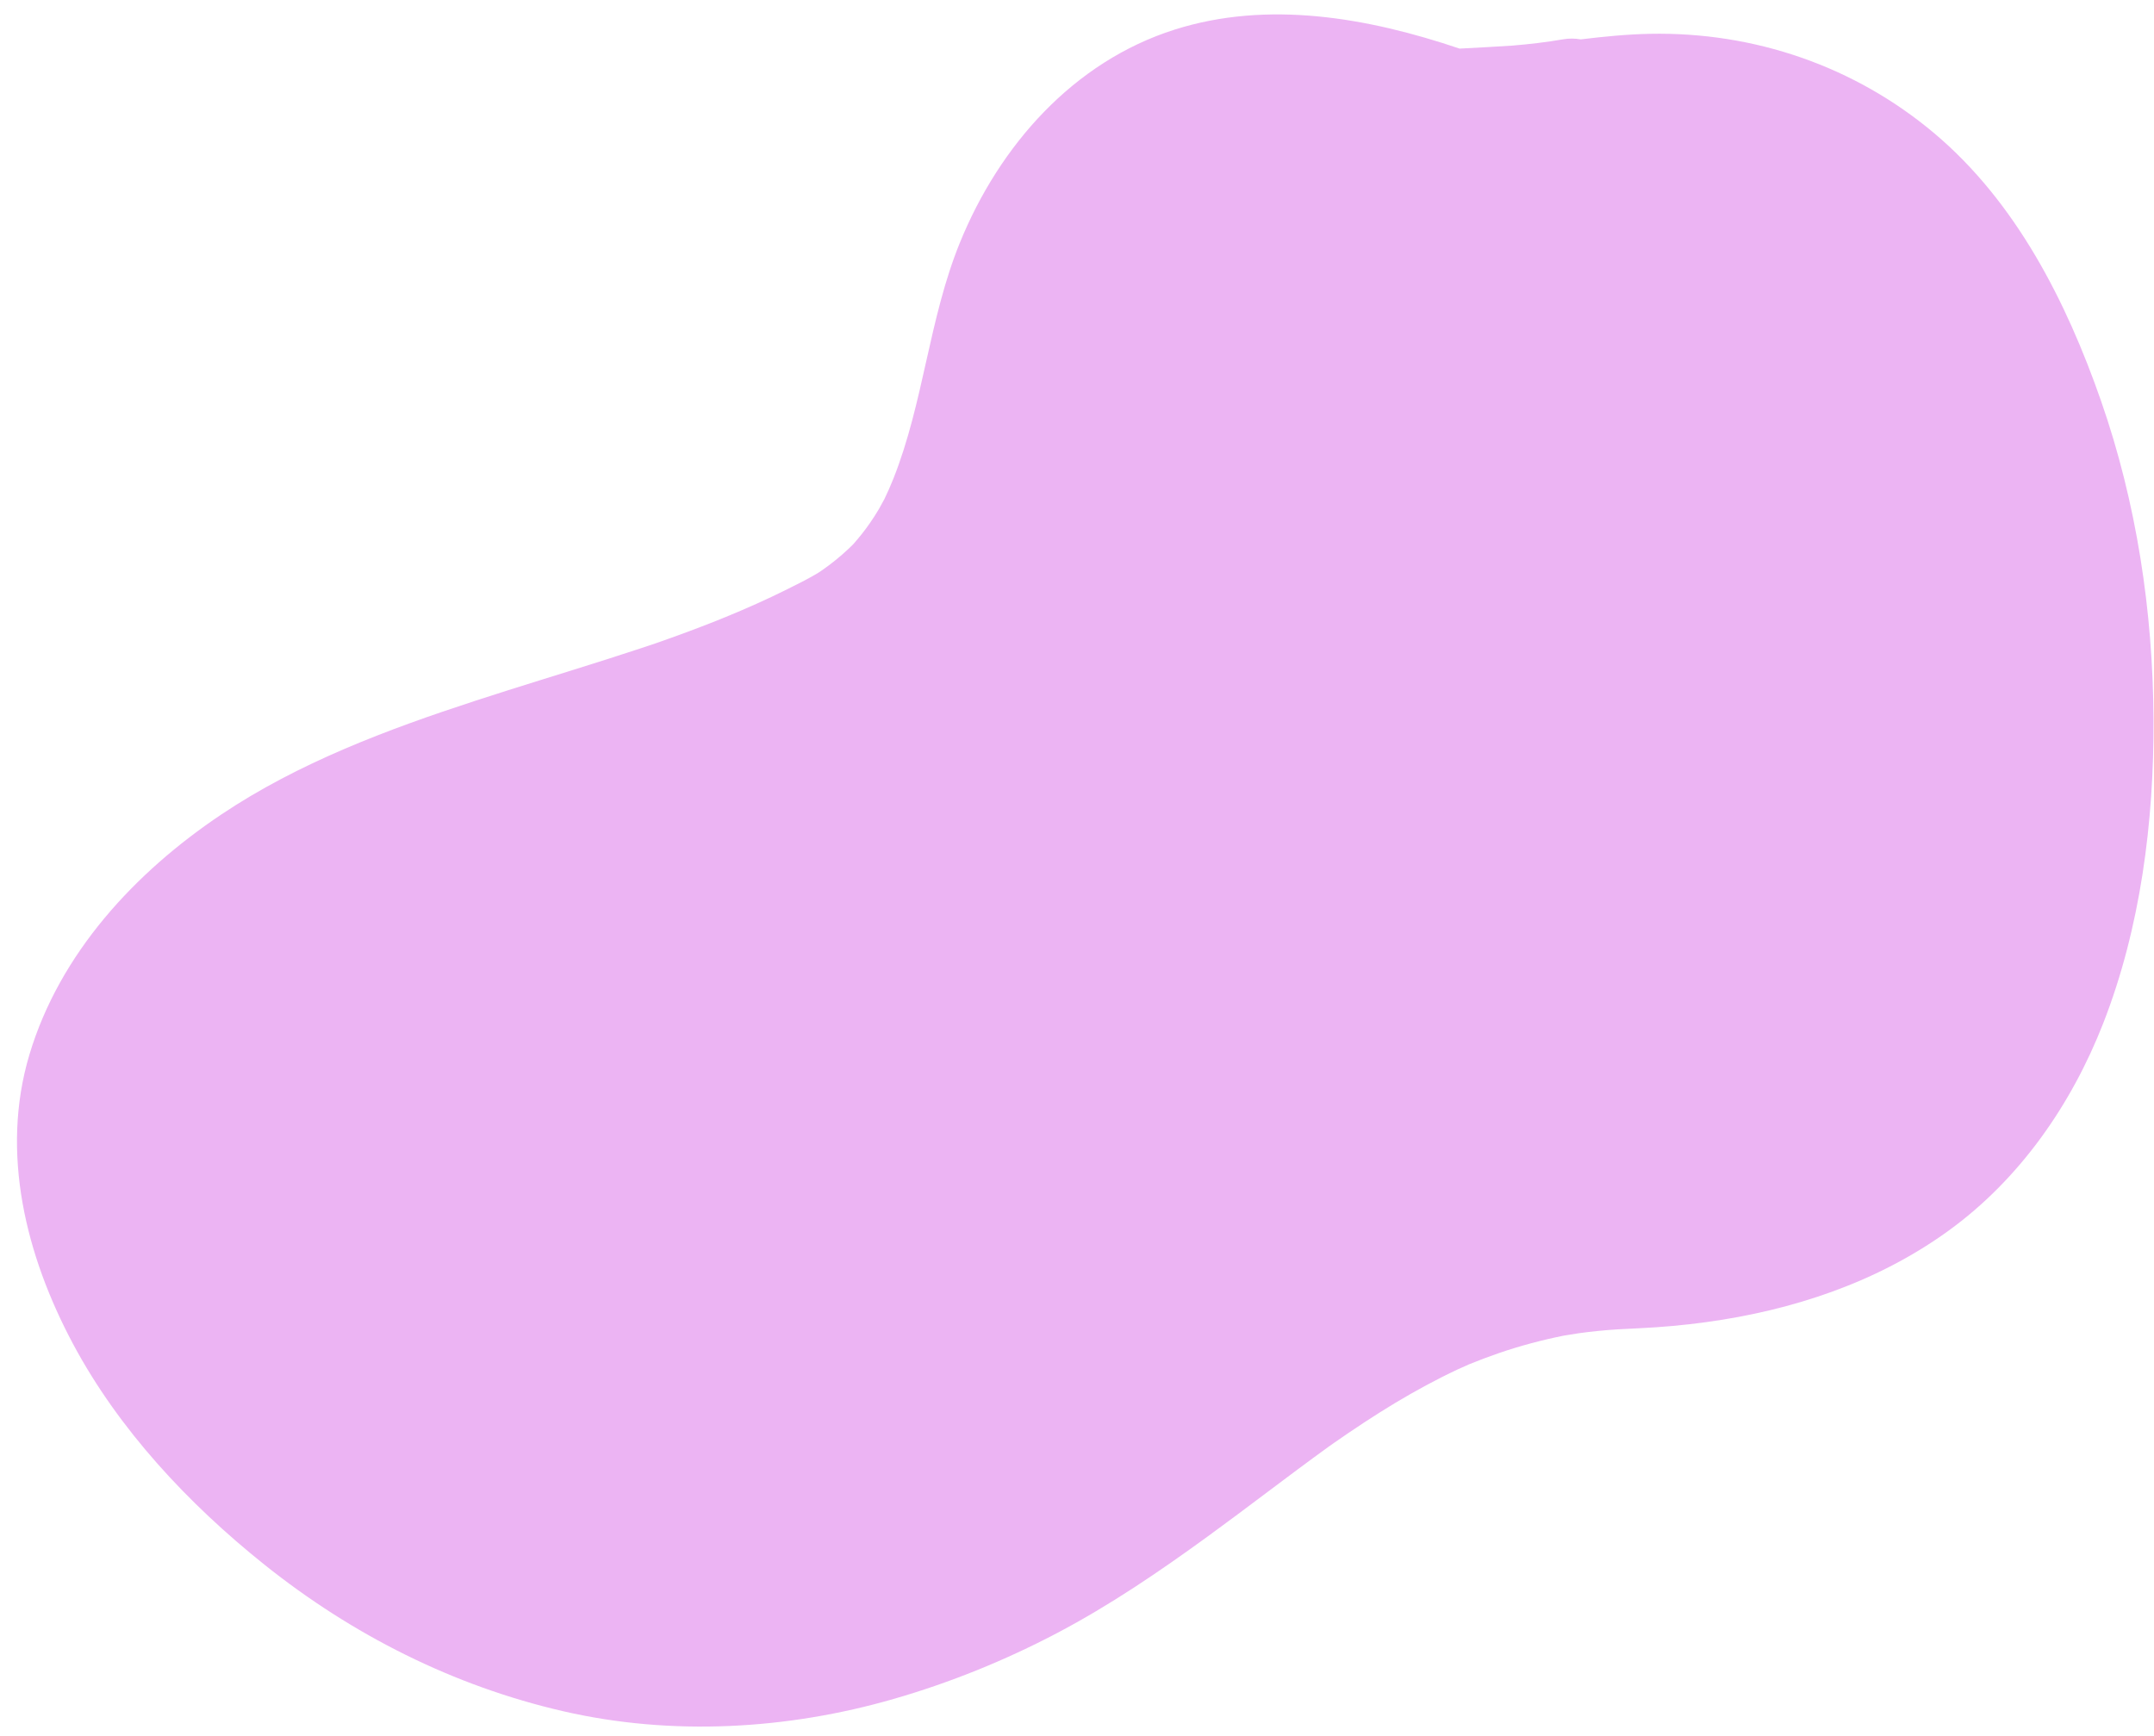<?xml version="1.0" encoding="UTF-8" standalone="no"?><svg xmlns="http://www.w3.org/2000/svg" xmlns:xlink="http://www.w3.org/1999/xlink" fill="#000000" height="1891.1" preserveAspectRatio="xMidYMid meet" version="1" viewBox="-18.5 -15.7 2346.1 1891.1" width="2346.1" zoomAndPan="magnify"><g id="change1_1"><path d="M2327.067,767.994c-0.606-117.667-18.431-235.982-57.23-347.226 c-37.682-108.039-92.459-216.179-181.325-291.095C2001.677,56.467,1892.2,18.866,1778.687,21.139 c-25.149,0.504-50.333,3.002-75.454,6.055c-6.264-1.121-12.816-1.189-19.385-0.045c-18.271,3.185-36.688,5.284-55.162,6.825 c-19.055,1.313-38.231,2.207-57.41,3.271c-100.027-33.766-208.581-52.909-310.203-20.744 c-110.63,35.016-191.129,126.688-234.044,232.054c-33.754,82.874-39.463,174.074-72.49,257.201 c-2.975,7.487-6.244,14.851-9.739,22.108c-0.099-0.014-4.586,8.504-5.931,10.797c-3.015,5.139-6.27,10.131-9.626,15.051 c-5.633,8.257-11.916,16.049-18.535,23.533c-1.569,1.564-3.163,3.104-4.766,4.634c-4.721,4.507-9.694,8.741-14.755,12.858 c-4.479,3.645-9.145,7.056-13.859,10.387c-1.149,0.812-2.313,1.604-3.482,2.387c-0.901,0.573-1.794,1.131-2.427,1.507 c-10.745,6.375-22.077,11.927-33.248,17.507c-21.748,10.863-44.002,20.694-66.484,29.93c-22.774,9.356-45.861,17.938-69.075,26.135 c-1.985,0.701-3.973,1.392-5.961,2.084c-0.167,0.057-0.32,0.109-0.508,0.173c-5.647,1.919-11.305,3.807-16.966,5.685 c-12.301,4.081-24.636,8.056-36.983,11.993c-47.619,15.184-95.491,29.564-143.001,45.094 c-95.97,31.369-192.333,67.384-276.672,123.888c-94.003,62.979-175.998,151.3-208.969,261.524 c-32.036,107.099-3.682,219.335,47.53,315.2c49.946,93.494,125.896,174.391,208.242,240.242 c95.87,76.666,206.07,132.32,325.837,159.859c118.071,27.148,243.799,20.032,359.79-13.465 c61.64-17.801,121.161-41.895,177.923-71.759c57.51-30.258,111.28-66.885,163.787-105.034 c44.221-32.129,87.354-65.728,131.666-97.734c0.334-0.241,0.669-0.479,1.003-0.72c1.309-0.925,3.884-2.751,5.208-3.677 c5.192-3.628,10.417-7.211,15.653-10.774c11.256-7.659,22.651-15.109,34.162-22.379c21.945-13.858,44.491-26.757,67.642-38.493 c5.561-2.818,11.177-5.522,16.812-8.186c2.389-1.129,9.994-4.468,12.803-5.729c10.479-4.295,21.089-8.269,31.79-11.973 c23.265-8.052,47.099-14.367,71.222-19.242c0.106,0.082,12.999-2.149,16.361-2.623c6.958-0.979,13.94-1.767,20.928-2.493 c15.038-1.563,30.116-2.247,45.211-2.953c24.211-1.132,48.37-3.322,72.384-6.605c94.387-12.903,186.543-43.326,264.215-99.567 c77.662-56.233,133.984-137.476,168.632-226.161C2312.985,994.751,2327.641,879.118,2327.067,767.994z" fill="#ecb4f3"/></g></svg>